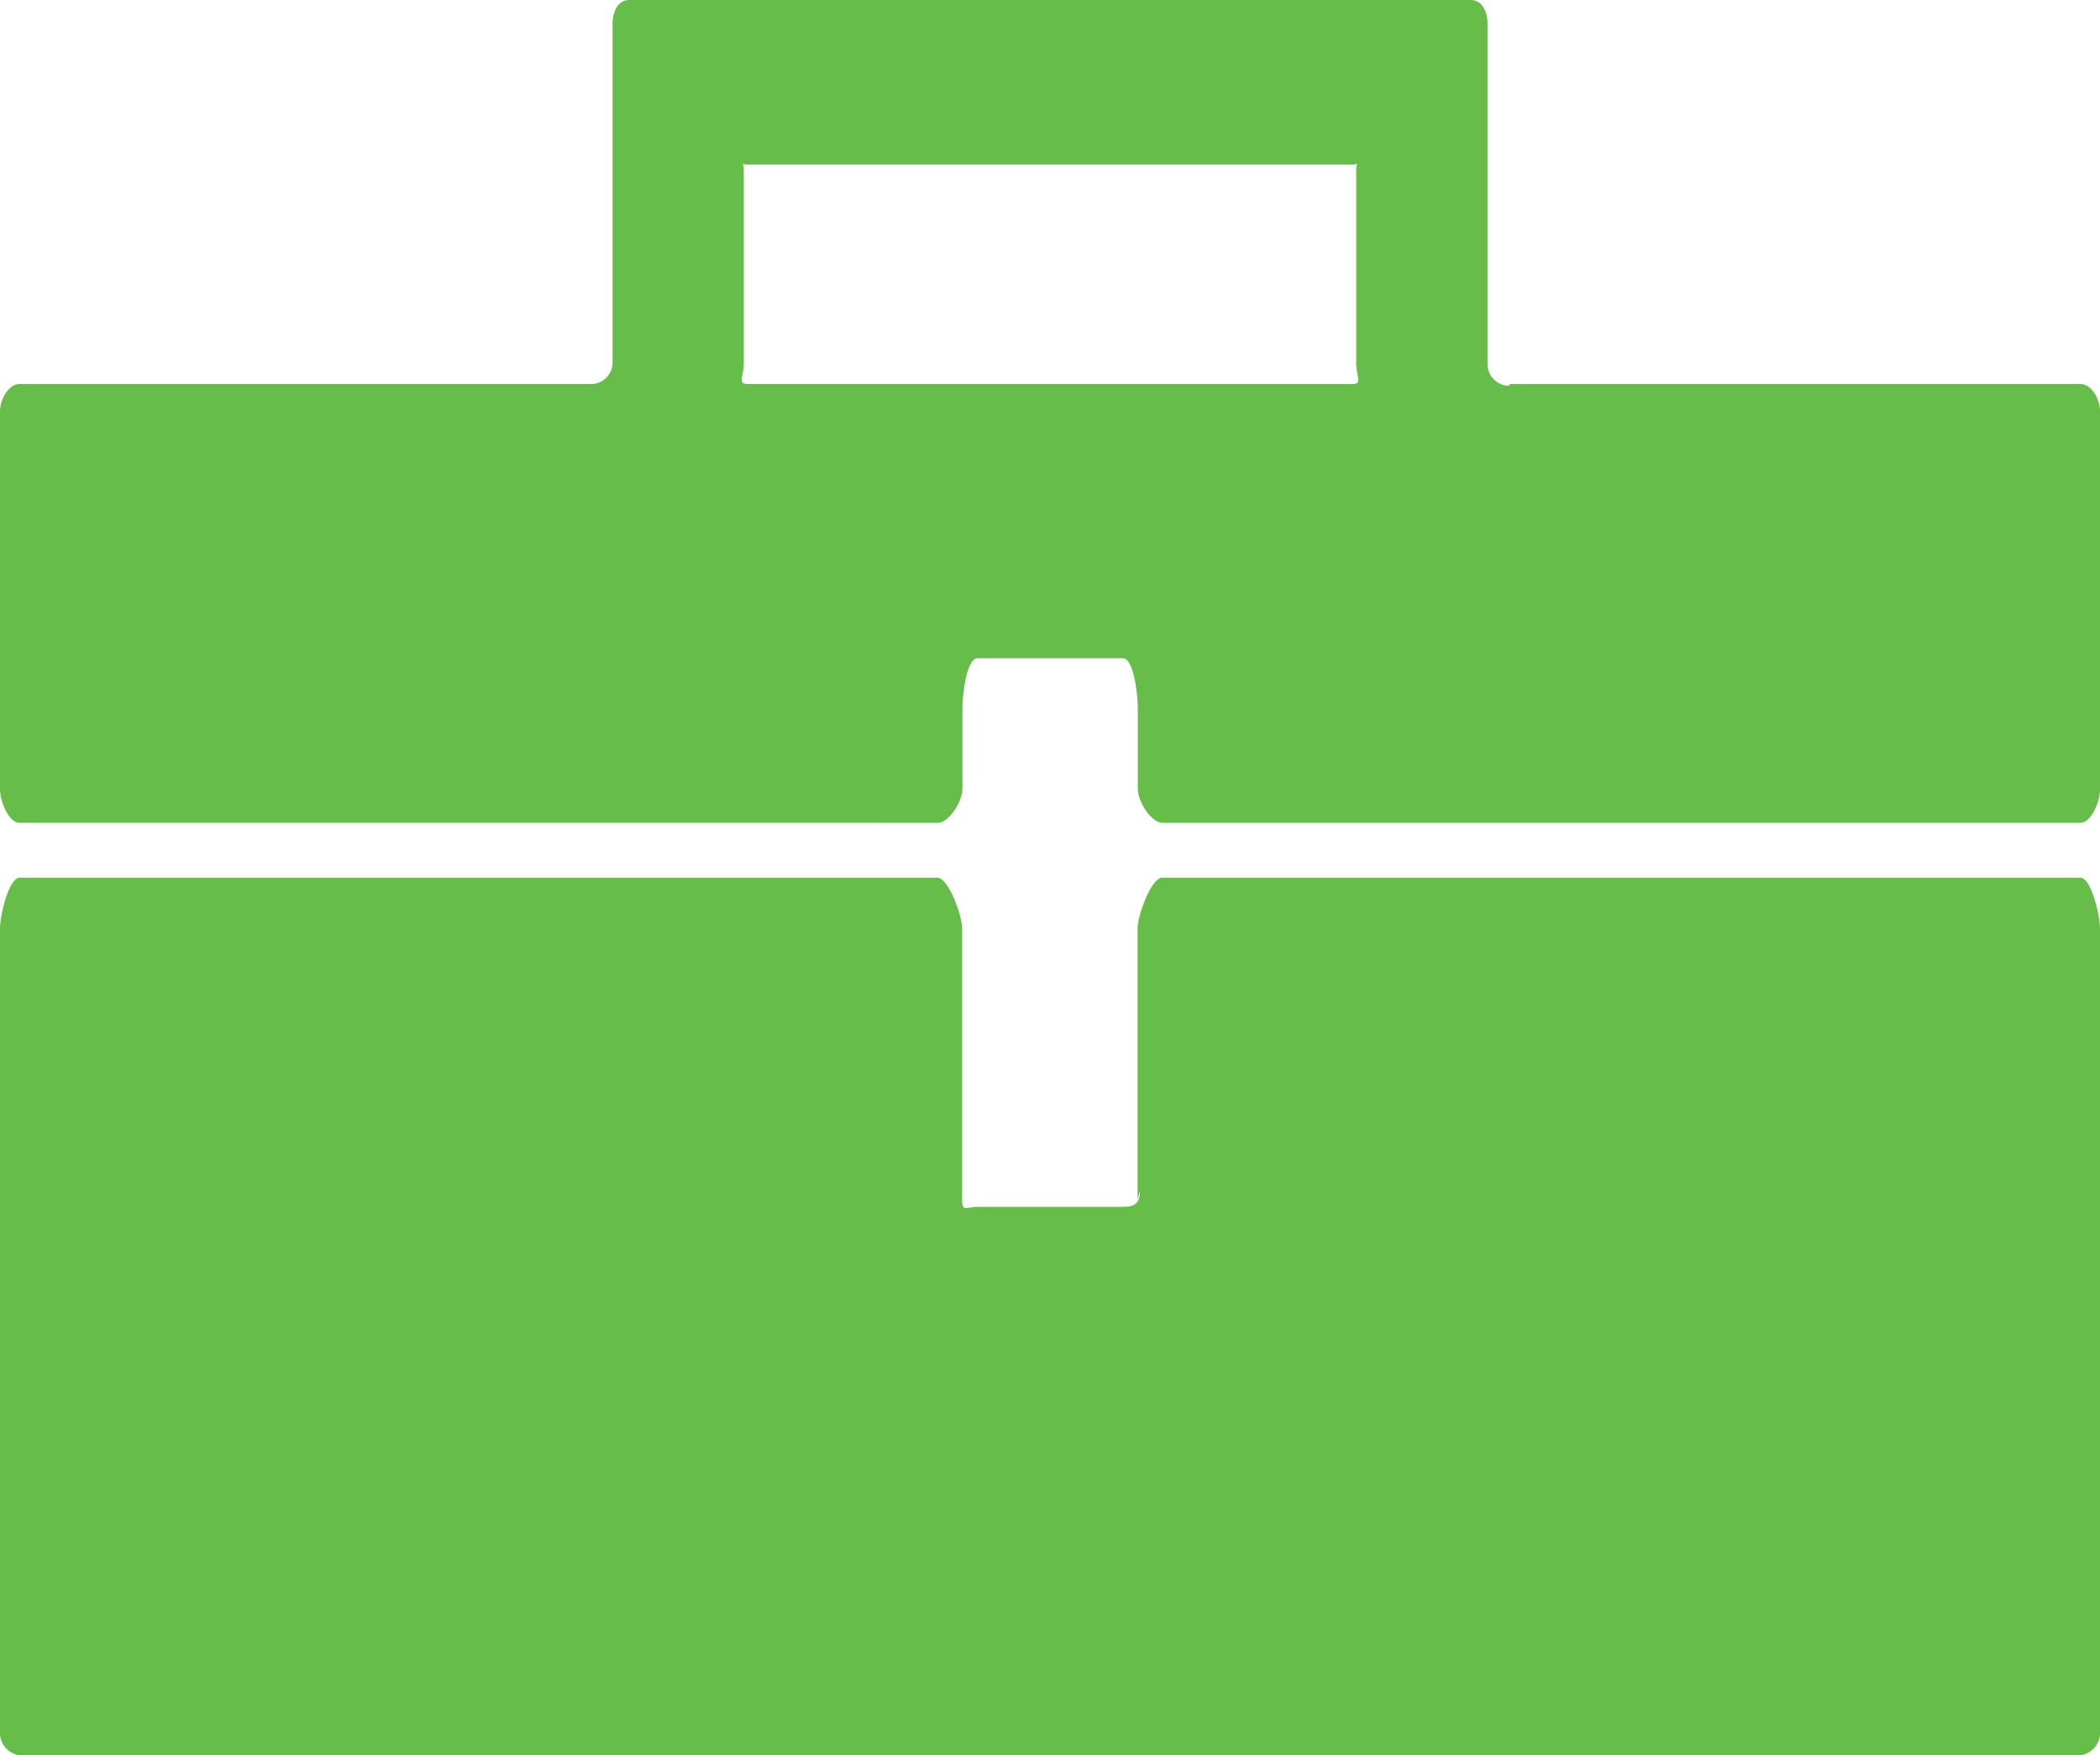 <svg xmlns="http://www.w3.org/2000/svg" width="27.567" height="23.04" viewBox="0 0 27.567 23.04">
  <path id="Icon_map-general-contractor" data-name="Icon map-general-contractor" d="M20.525,10.824a.287.287,0,0,1-.278-.3V6.079c0-.176-.077-.319-.22-.319H8.98c-.143,0-.219.143-.219.319v4.45a.282.282,0,0,1-.3.271H.978c-.141,0-.258.192-.258.366v4.946c0,.174.117.448.258.448H13.03c.143,0,.324-.274.324-.448V15.057c0-.176.053-.657.2-.657h1.907c.142,0,.195.482.195.657v1.055c0,.174.181.448.323.448H28.028c.144,0,.26-.274.26-.448V11.166c0-.174-.116-.366-.259-.366H20.544ZM10.537,10.8c-.142,0-.053-.1-.053-.271V8c0-.176-.089-.08.053-.08H18.47c.142,0,.053-.1.053.08v2.529c0,.175.089.271-.053.271H10.537Zm5.147,10.593c0,.174-.084.207-.226.207H13.55c-.142,0-.2.077-.2-.1V17.947c0-.174-.181-.667-.324-.667H.978c-.141,0-.258.493-.258.667V28.48a.3.3,0,0,0,.258.32h27.05a.3.3,0,0,0,.259-.319V17.947c0-.174-.116-.667-.259-.667H15.976c-.142,0-.323.493-.323.667V21.5l.032-.11Z" transform="translate(-0.72 -5.76)" fill="#67bd49"/>
</svg>
